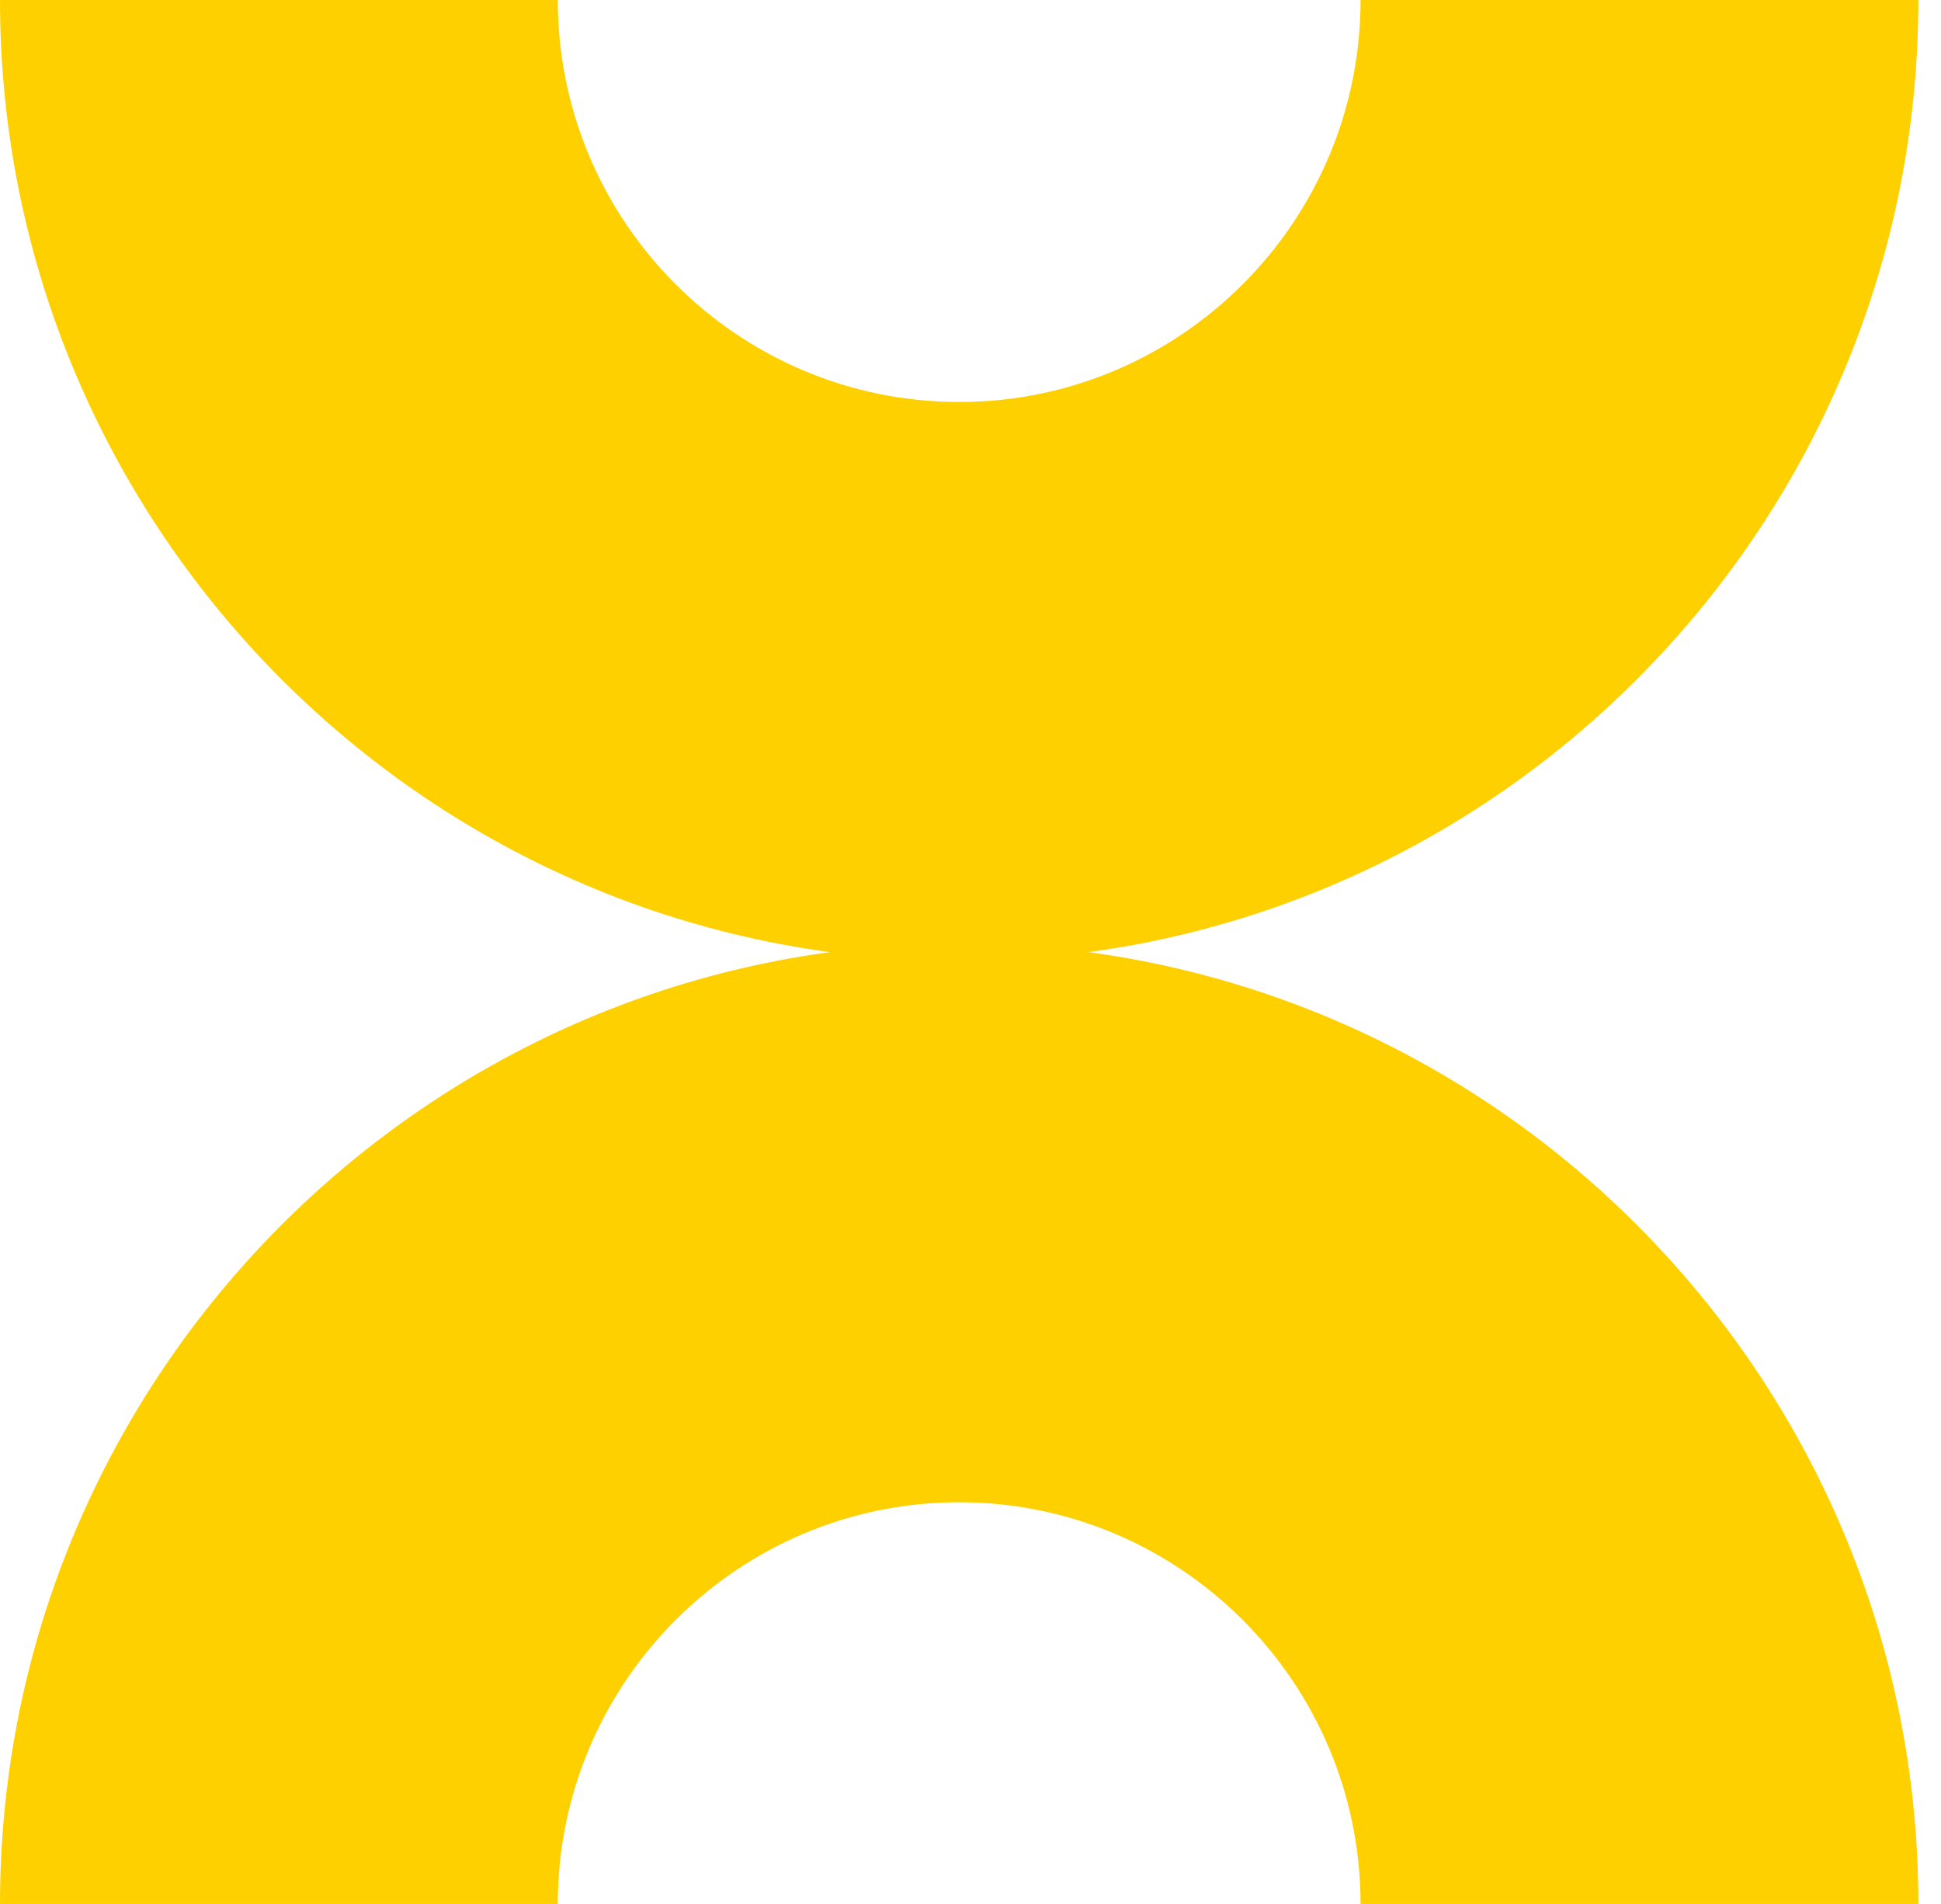 <svg width="52" height="51" viewBox="0 0 52 51" fill="none" xmlns="http://www.w3.org/2000/svg">
<path d="M25.697 25.737C11.527 25.737 0 14.192 0 0H14.943C14.943 5.938 19.766 10.768 25.697 10.768C31.627 10.768 36.45 5.938 36.45 0H51.393C51.393 14.192 39.866 25.737 25.697 25.737Z" fill="#FFD000"/>
<path d="M51.393 51.008H36.45C36.45 45.071 31.627 40.24 25.697 40.24C19.766 40.24 14.943 45.071 14.943 51.008H0C0 36.817 11.527 25.271 25.697 25.271C39.866 25.271 51.393 36.817 51.393 51.008Z" fill="#FFD000"/>
</svg>
